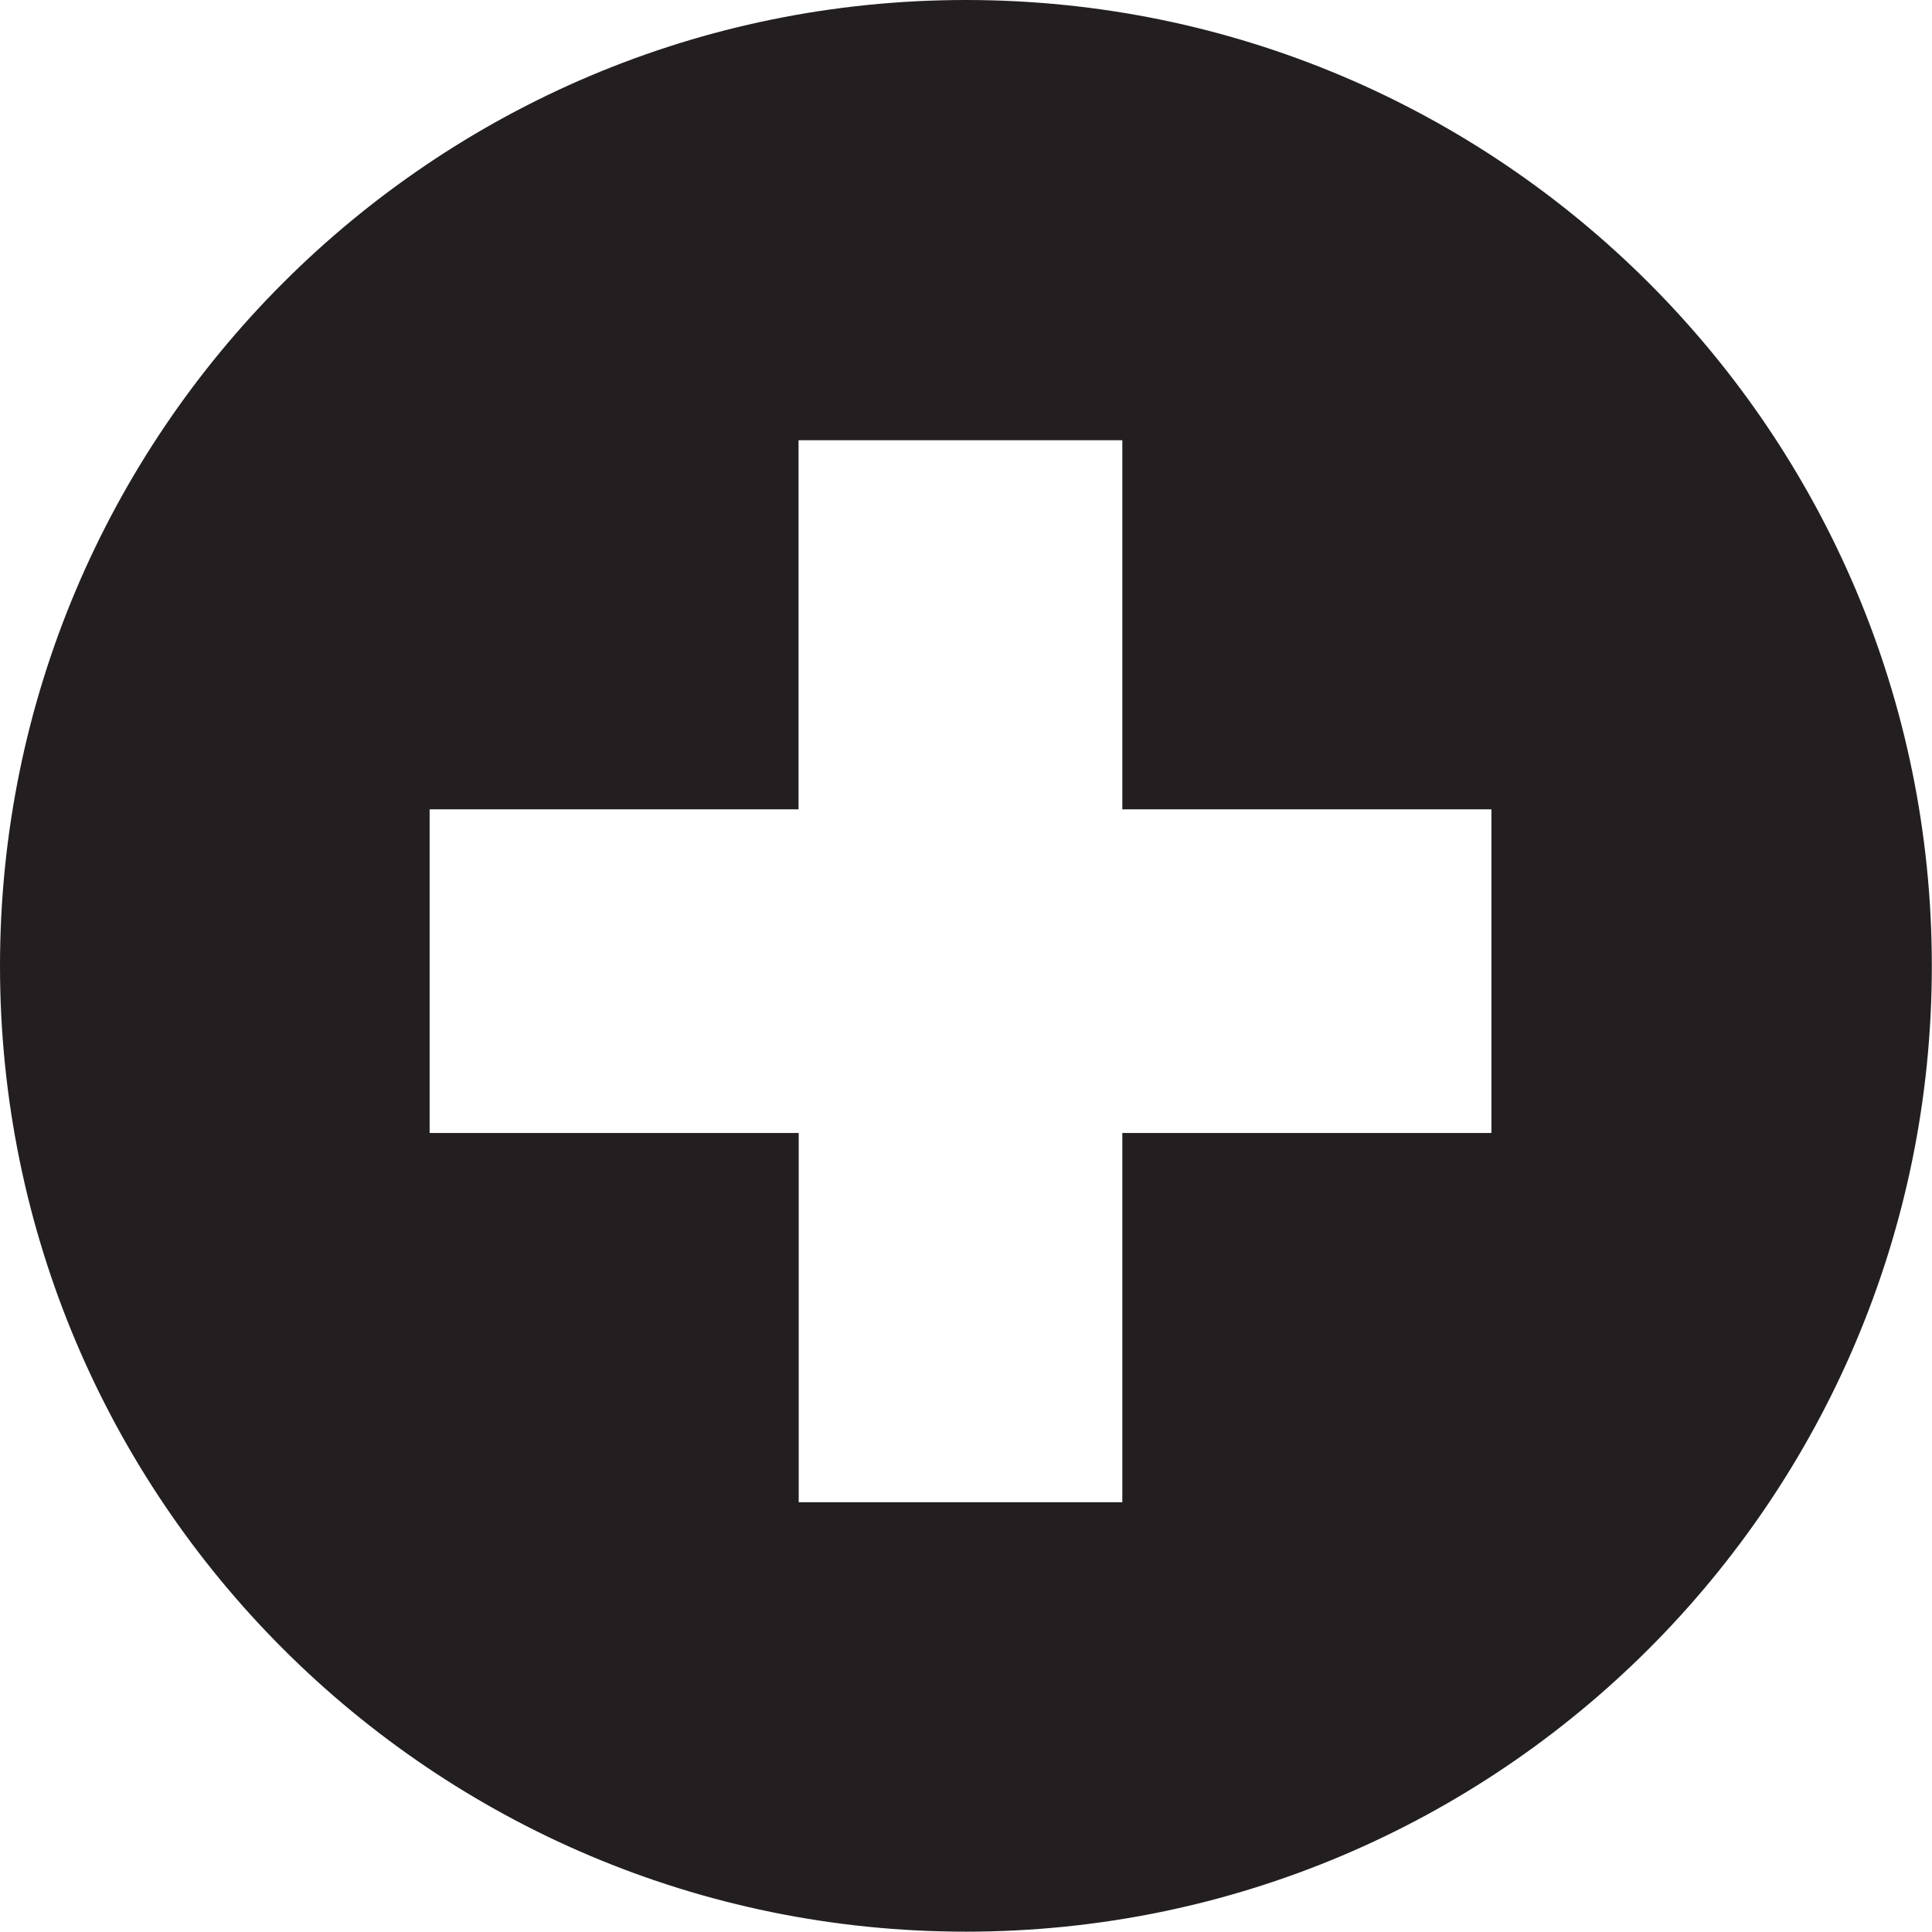 <?xml version="1.0" encoding="iso-8859-1"?>
<!-- Generator: Adobe Illustrator 16.0.4, SVG Export Plug-In . SVG Version: 6.00 Build 0)  -->
<!DOCTYPE svg PUBLIC "-//W3C//DTD SVG 1.1//EN" "http://www.w3.org/Graphics/SVG/1.1/DTD/svg11.dtd">
<svg version="1.1" id="Capa_1" xmlns="http://www.w3.org/2000/svg" xmlns:xlink="http://www.w3.org/1999/xlink" x="0px" y="0px"
	 width="11.809px" height="11.807px" viewBox="0 0 11.809 11.807" style="enable-background:new 0 0 11.809 11.807;"
	 xml:space="preserve">
<path style="fill-rule:evenodd;clip-rule:evenodd;fill:#231F20;stroke:#231F20;stroke-width:0.216;stroke-miterlimit:2.613;" d="
	M5.904,0.108c3.2,0,5.796,2.596,5.796,5.796c0,3.2-2.596,5.795-5.796,5.795S0.108,9.104,0.108,5.904
	C0.108,2.704,2.704,0.108,5.904,0.108L5.904,0.108z M2.518,4.839v2.194h2.256V9.29h2.194V7.033h2.256V4.839H6.968V2.583H4.773v2.256
	H2.518z"/>
<g>
</g>
<g>
</g>
<g>
</g>
<g>
</g>
<g>
</g>
<g>
</g>
<g>
</g>
<g>
</g>
<g>
</g>
<g>
</g>
<g>
</g>
<g>
</g>
<g>
</g>
<g>
</g>
<g>
</g>
</svg>
